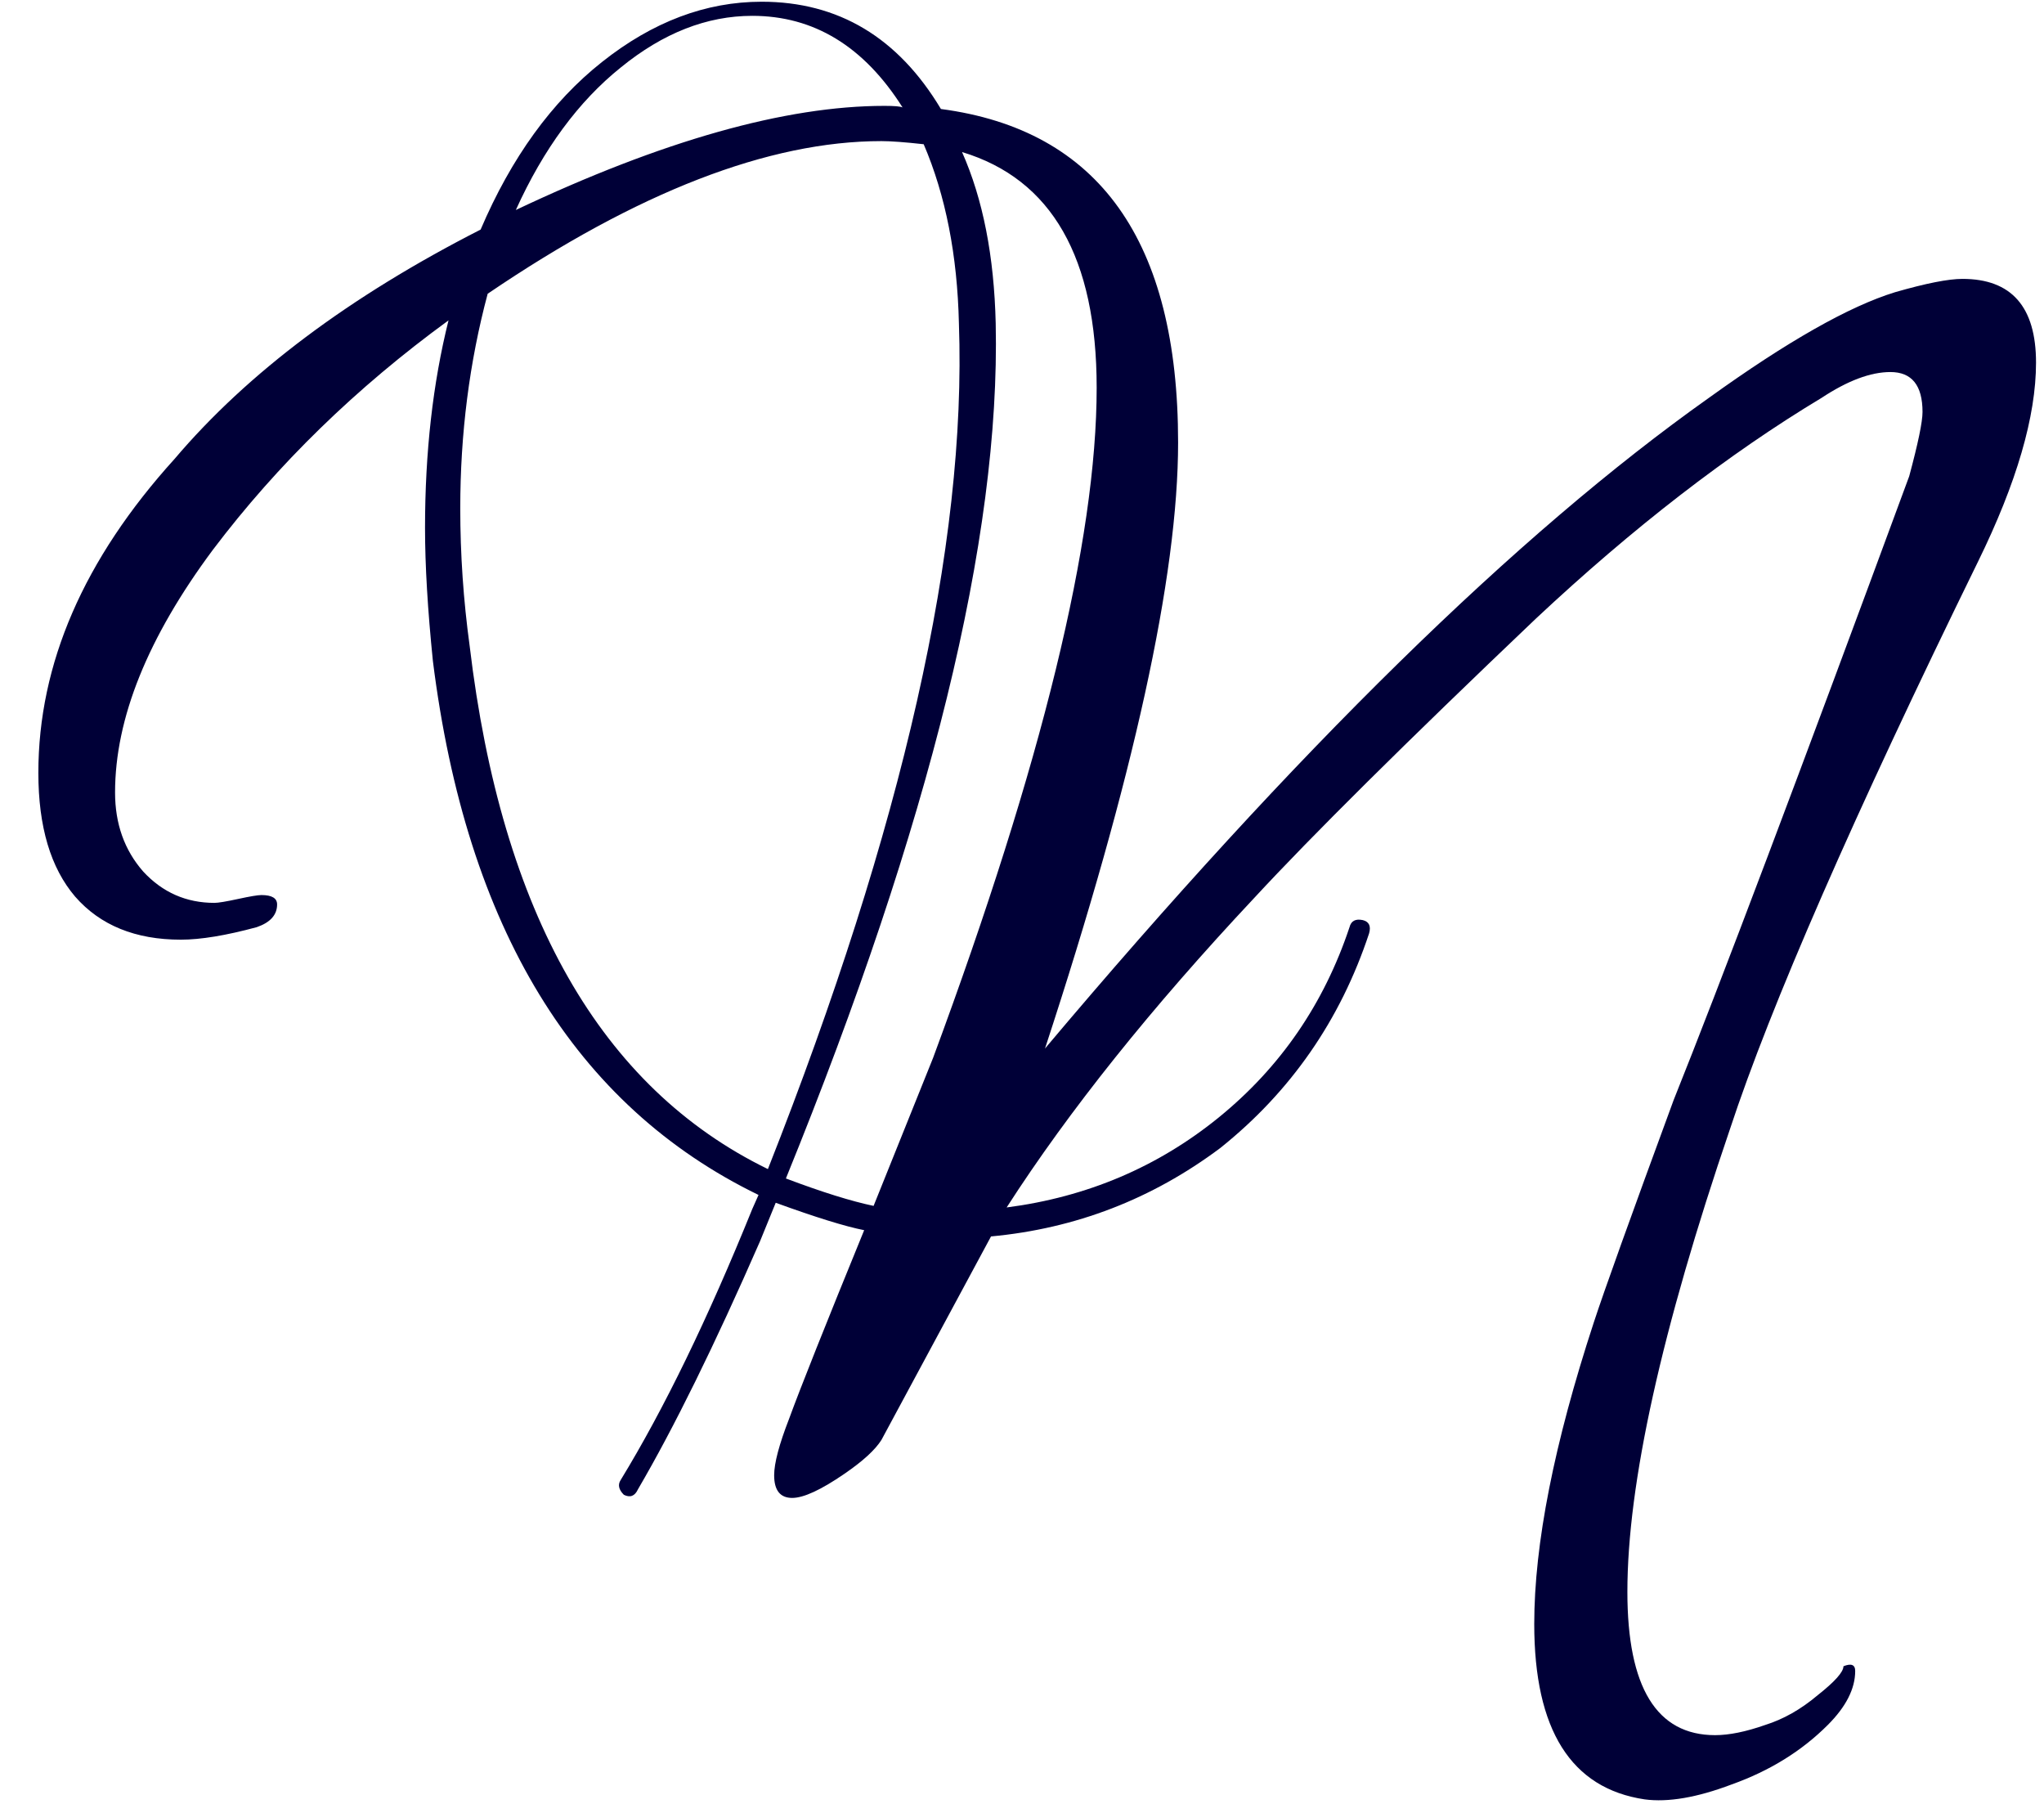 <?xml version="1.0" encoding="UTF-8"?> <svg xmlns="http://www.w3.org/2000/svg" width="51" height="45" viewBox="0 0 51 45" fill="none"><path d="M12.871 5.238C16.53 3.507 19.596 2.641 22.07 2.641C22.318 2.641 22.467 2.654 22.52 2.68C21.556 1.156 20.306 0.395 18.77 0.395C17.637 0.395 16.543 0.824 15.488 1.684C14.434 2.53 13.561 3.715 12.871 5.238ZM23.047 3.598C22.578 3.546 22.227 3.52 21.992 3.52C19.18 3.52 15.905 4.789 12.168 7.328C11.712 9.034 11.484 10.818 11.484 12.68C11.484 13.825 11.562 14.971 11.719 16.117C12.513 22.784 14.993 27.133 19.16 29.164C22.533 20.622 24.121 13.591 23.926 8.07C23.887 6.365 23.594 4.874 23.047 3.598ZM21.797 30.082L23.281 26.391C26.003 19.047 27.363 13.474 27.363 9.672C27.363 6.43 26.244 4.47 24.004 3.793C24.525 4.965 24.805 6.391 24.844 8.07C24.961 13.422 23.216 20.531 19.609 29.398C20.508 29.737 21.237 29.965 21.797 30.082ZM49.355 14.008C46.243 20.362 44.18 25.082 43.164 28.168C41.458 33.168 40.605 37.016 40.605 39.711C40.605 42.094 41.335 43.285 42.793 43.285C43.145 43.285 43.561 43.2 44.043 43.031C44.499 42.888 44.935 42.641 45.352 42.289C45.781 41.95 45.996 41.71 45.996 41.566C46.191 41.488 46.289 41.527 46.289 41.684C46.289 42.126 46.061 42.575 45.605 43.031C44.954 43.682 44.154 44.177 43.203 44.516C42.344 44.841 41.621 44.965 41.035 44.887C39.199 44.613 38.281 43.155 38.281 40.512C38.281 38.52 38.776 36.013 39.766 32.992C40.026 32.198 40.69 30.349 41.758 27.445C42.917 24.555 44.876 19.366 47.637 11.879C47.858 11.059 47.969 10.525 47.969 10.277C47.969 9.613 47.702 9.281 47.168 9.281C46.673 9.281 46.1 9.496 45.449 9.926C43.132 11.319 40.755 13.155 38.32 15.434C35.078 18.52 32.734 20.844 31.289 22.406C28.724 25.141 26.667 27.712 25.117 30.121C27.122 29.861 28.887 29.112 30.41 27.875C31.947 26.625 33.034 25.043 33.672 23.129C33.711 22.973 33.822 22.914 34.004 22.953C34.16 22.992 34.212 23.103 34.16 23.285C33.444 25.447 32.207 27.23 30.449 28.637C28.744 29.913 26.836 30.648 24.727 30.844C24.648 30.987 23.737 32.68 21.992 35.922C21.836 36.169 21.53 36.449 21.074 36.762C20.488 37.165 20.052 37.367 19.766 37.367C19.466 37.367 19.316 37.178 19.316 36.801C19.316 36.501 19.44 36.033 19.688 35.395C19.974 34.613 20.599 33.044 21.562 30.688C21.094 30.596 20.358 30.369 19.355 30.004L18.965 30.961C17.832 33.552 16.816 35.616 15.918 37.152C15.84 37.322 15.723 37.367 15.566 37.289C15.436 37.159 15.41 37.035 15.488 36.918C16.569 35.147 17.663 32.895 18.77 30.16L18.926 29.809C14.342 27.582 11.634 23.142 10.801 16.488C10.671 15.212 10.605 14.105 10.605 13.168C10.605 11.28 10.801 9.555 11.191 7.992C8.887 9.672 6.927 11.579 5.312 13.715C3.685 15.902 2.871 17.921 2.871 19.77C2.871 20.551 3.105 21.208 3.574 21.742C4.056 22.263 4.648 22.523 5.352 22.523C5.443 22.523 5.638 22.491 5.938 22.426C6.237 22.361 6.432 22.328 6.523 22.328C6.784 22.328 6.914 22.406 6.914 22.562C6.914 22.823 6.745 23.012 6.406 23.129C5.638 23.337 5.007 23.441 4.512 23.441C3.379 23.441 2.5 23.083 1.875 22.367C1.263 21.651 0.957 20.622 0.957 19.281C0.957 16.56 2.09 13.949 4.355 11.449C6.178 9.301 8.724 7.393 11.992 5.727C12.76 3.93 13.77 2.536 15.02 1.547C16.283 0.544 17.611 0.043 19.004 0.043C20.918 0.043 22.409 0.935 23.477 2.719C27.422 3.24 29.395 6.013 29.395 11.039C29.395 14.372 28.288 19.412 26.074 26.156C32.337 18.721 37.858 13.311 42.637 9.926C44.59 8.52 46.139 7.641 47.285 7.289C48.053 7.068 48.613 6.957 48.965 6.957C50.189 6.957 50.801 7.654 50.801 9.047C50.801 10.388 50.319 12.042 49.355 14.008Z" fill="#000037"></path></svg> 
